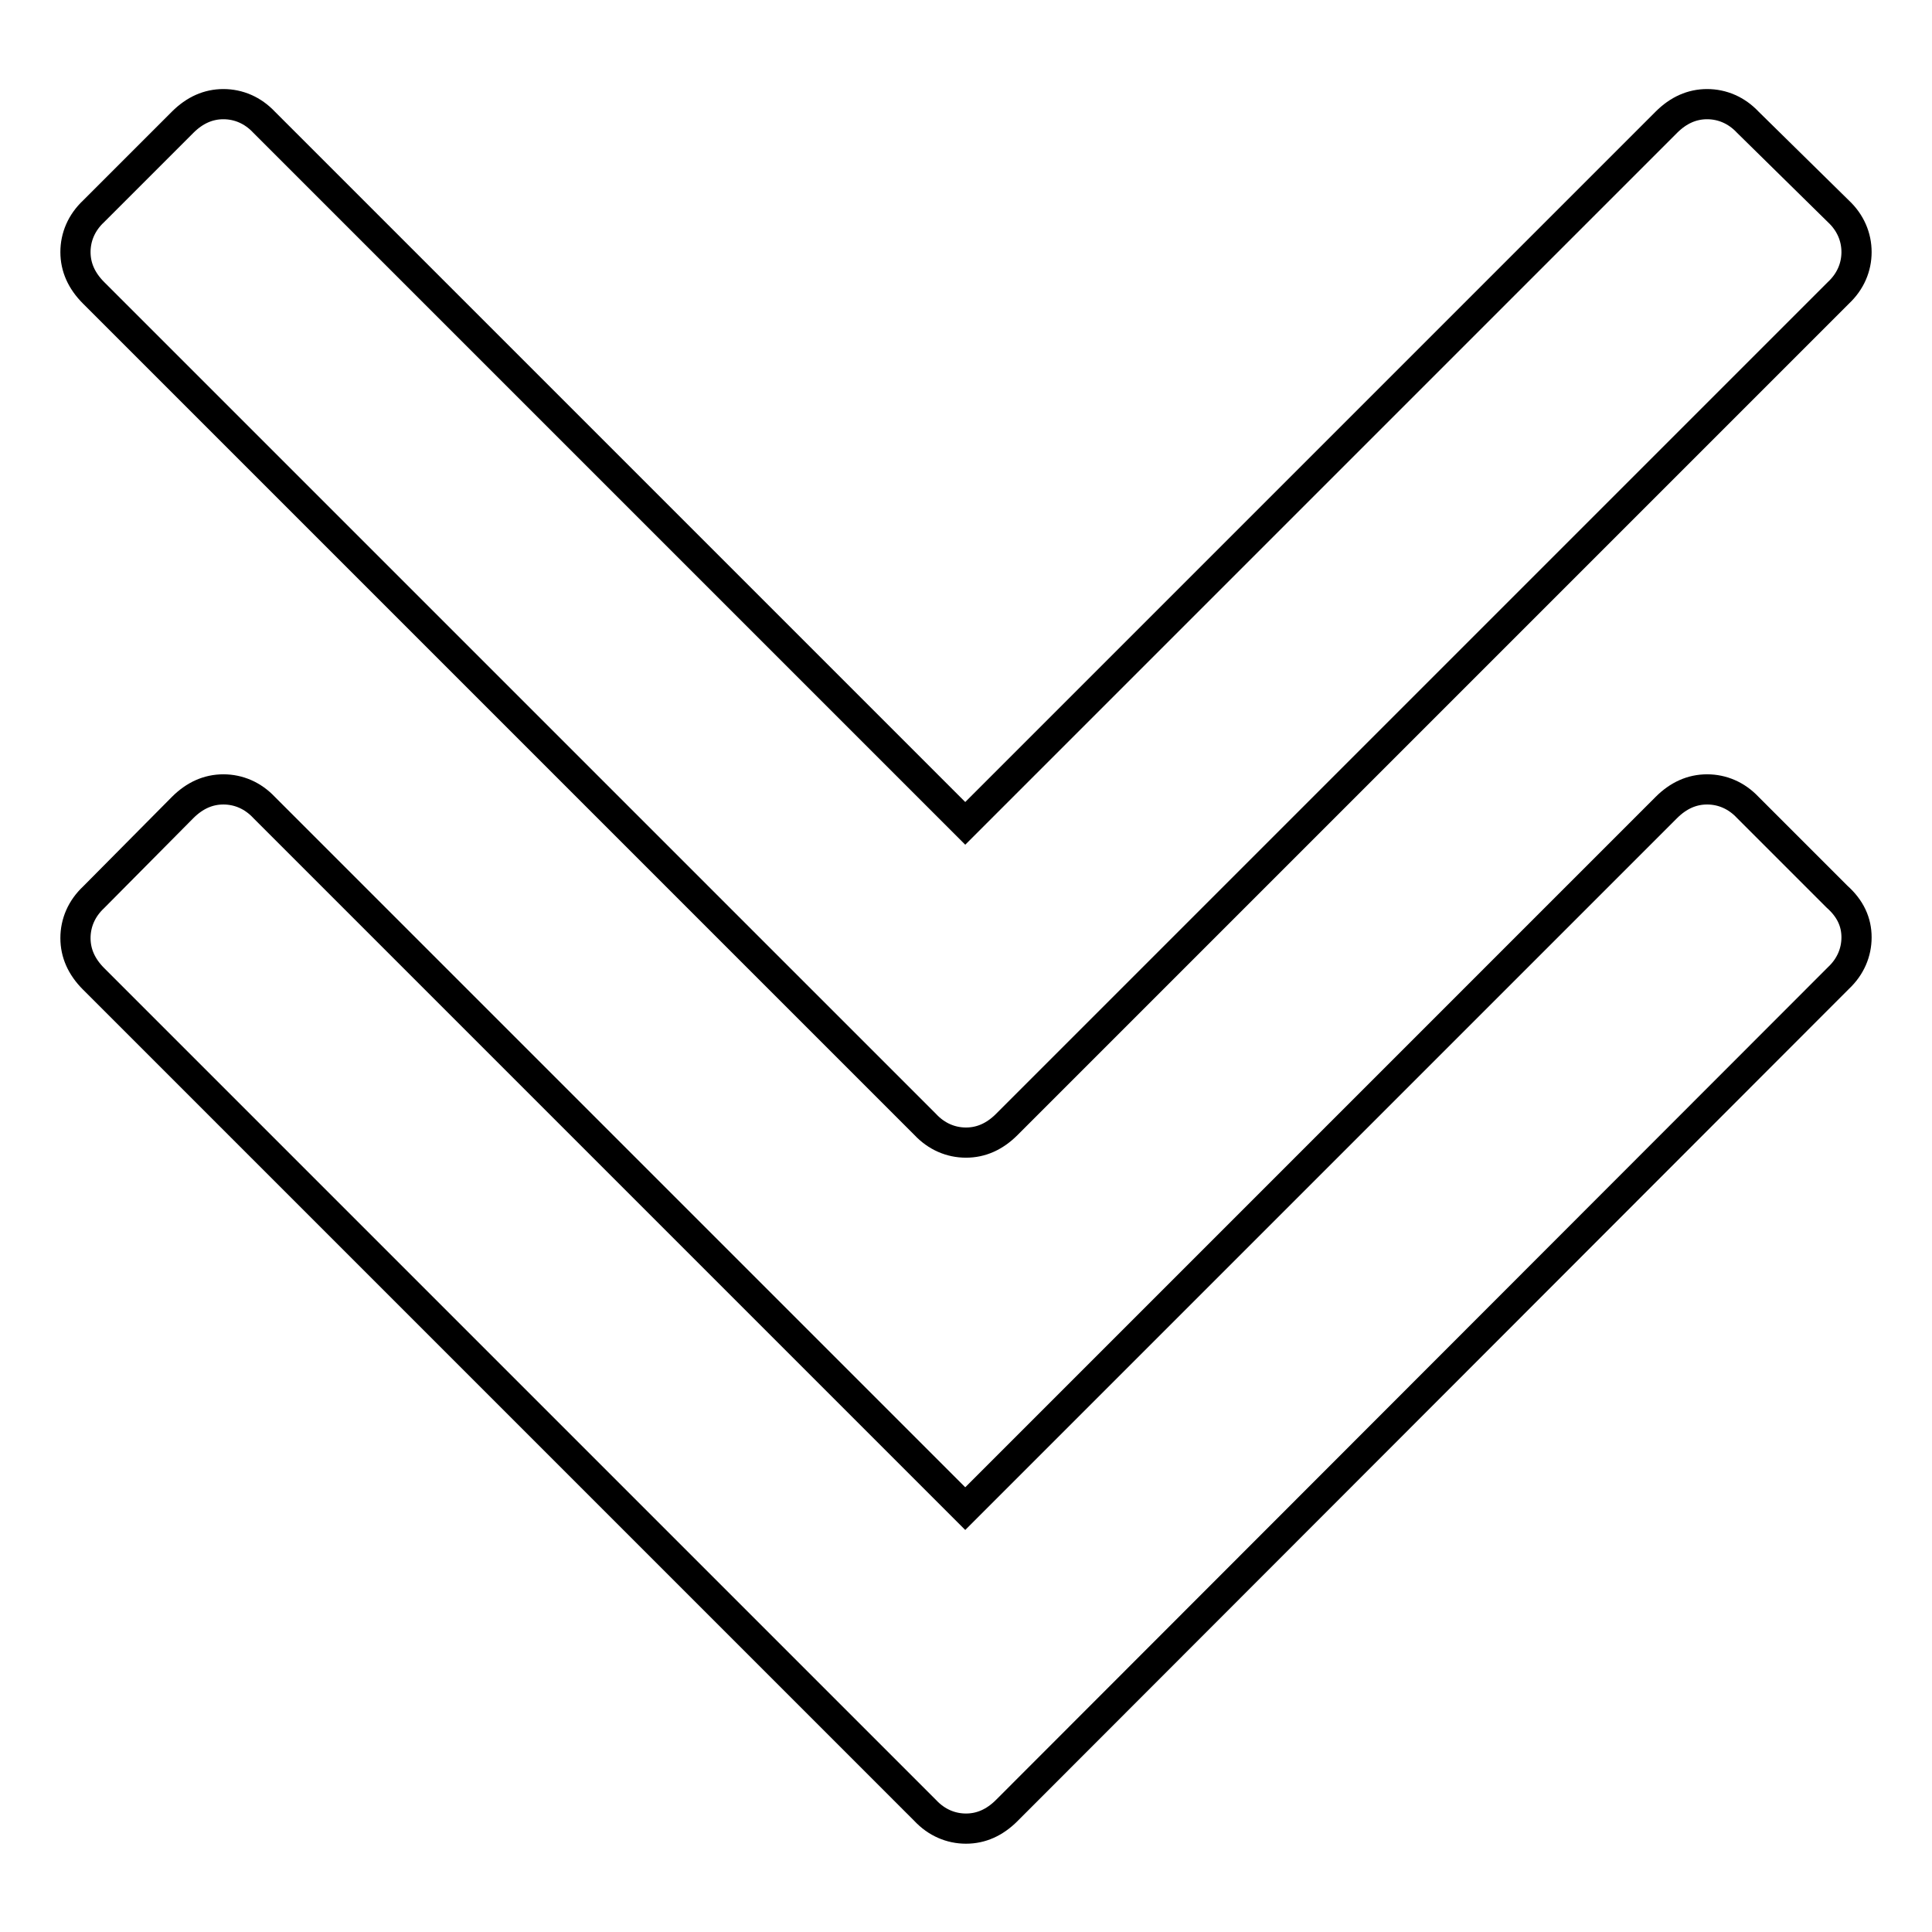 <?xml version="1.0" encoding="utf-8"?>
<!-- Svg Vector Icons : http://www.onlinewebfonts.com/icon -->
<!DOCTYPE svg PUBLIC "-//W3C//DTD SVG 1.1//EN" "http://www.w3.org/Graphics/SVG/1.1/DTD/svg11.dtd">
<svg version="1.1" xmlns="http://www.w3.org/2000/svg" xmlns:xlink="http://www.w3.org/1999/xlink" x="0px" y="0px" viewBox="0 0 256 256" enable-background="new 0 0 256 256" xml:space="preserve">
<g> <path stroke-width="4" fill-opacity="0" stroke="#000000"  d="M246,124.2c0,2-0.8,3.9-2.4,5.4L133.4,239.9c-1.6,1.6-3.4,2.4-5.4,2.4s-3.9-0.8-5.4-2.4L12.4,129.7 c-1.6-1.6-2.4-3.4-2.4-5.4s0.8-3.9,2.4-5.4L24.2,107c1.6-1.6,3.4-2.4,5.4-2.4c2,0,3.9,0.8,5.4,2.4l92.9,92.9l92.9-92.9 c1.6-1.6,3.4-2.4,5.4-2.4s3.9,0.8,5.4,2.4l11.8,11.8C245.2,120.4,246,122.2,246,124.2z M246,33.4c0,2-0.8,3.9-2.4,5.4L133.4,149 c-1.6,1.6-3.4,2.4-5.4,2.4s-3.9-0.8-5.4-2.4L12.4,38.8c-1.6-1.6-2.4-3.4-2.4-5.4c0-2,0.8-3.9,2.4-5.4l11.8-11.8 c1.6-1.6,3.4-2.4,5.4-2.4c2,0,3.9,0.8,5.4,2.4l92.9,92.9l92.9-92.9c1.6-1.6,3.4-2.4,5.4-2.4s3.9,0.8,5.4,2.4L243.6,28 C245.2,29.5,246,31.4,246,33.4z"/></g>
</svg>